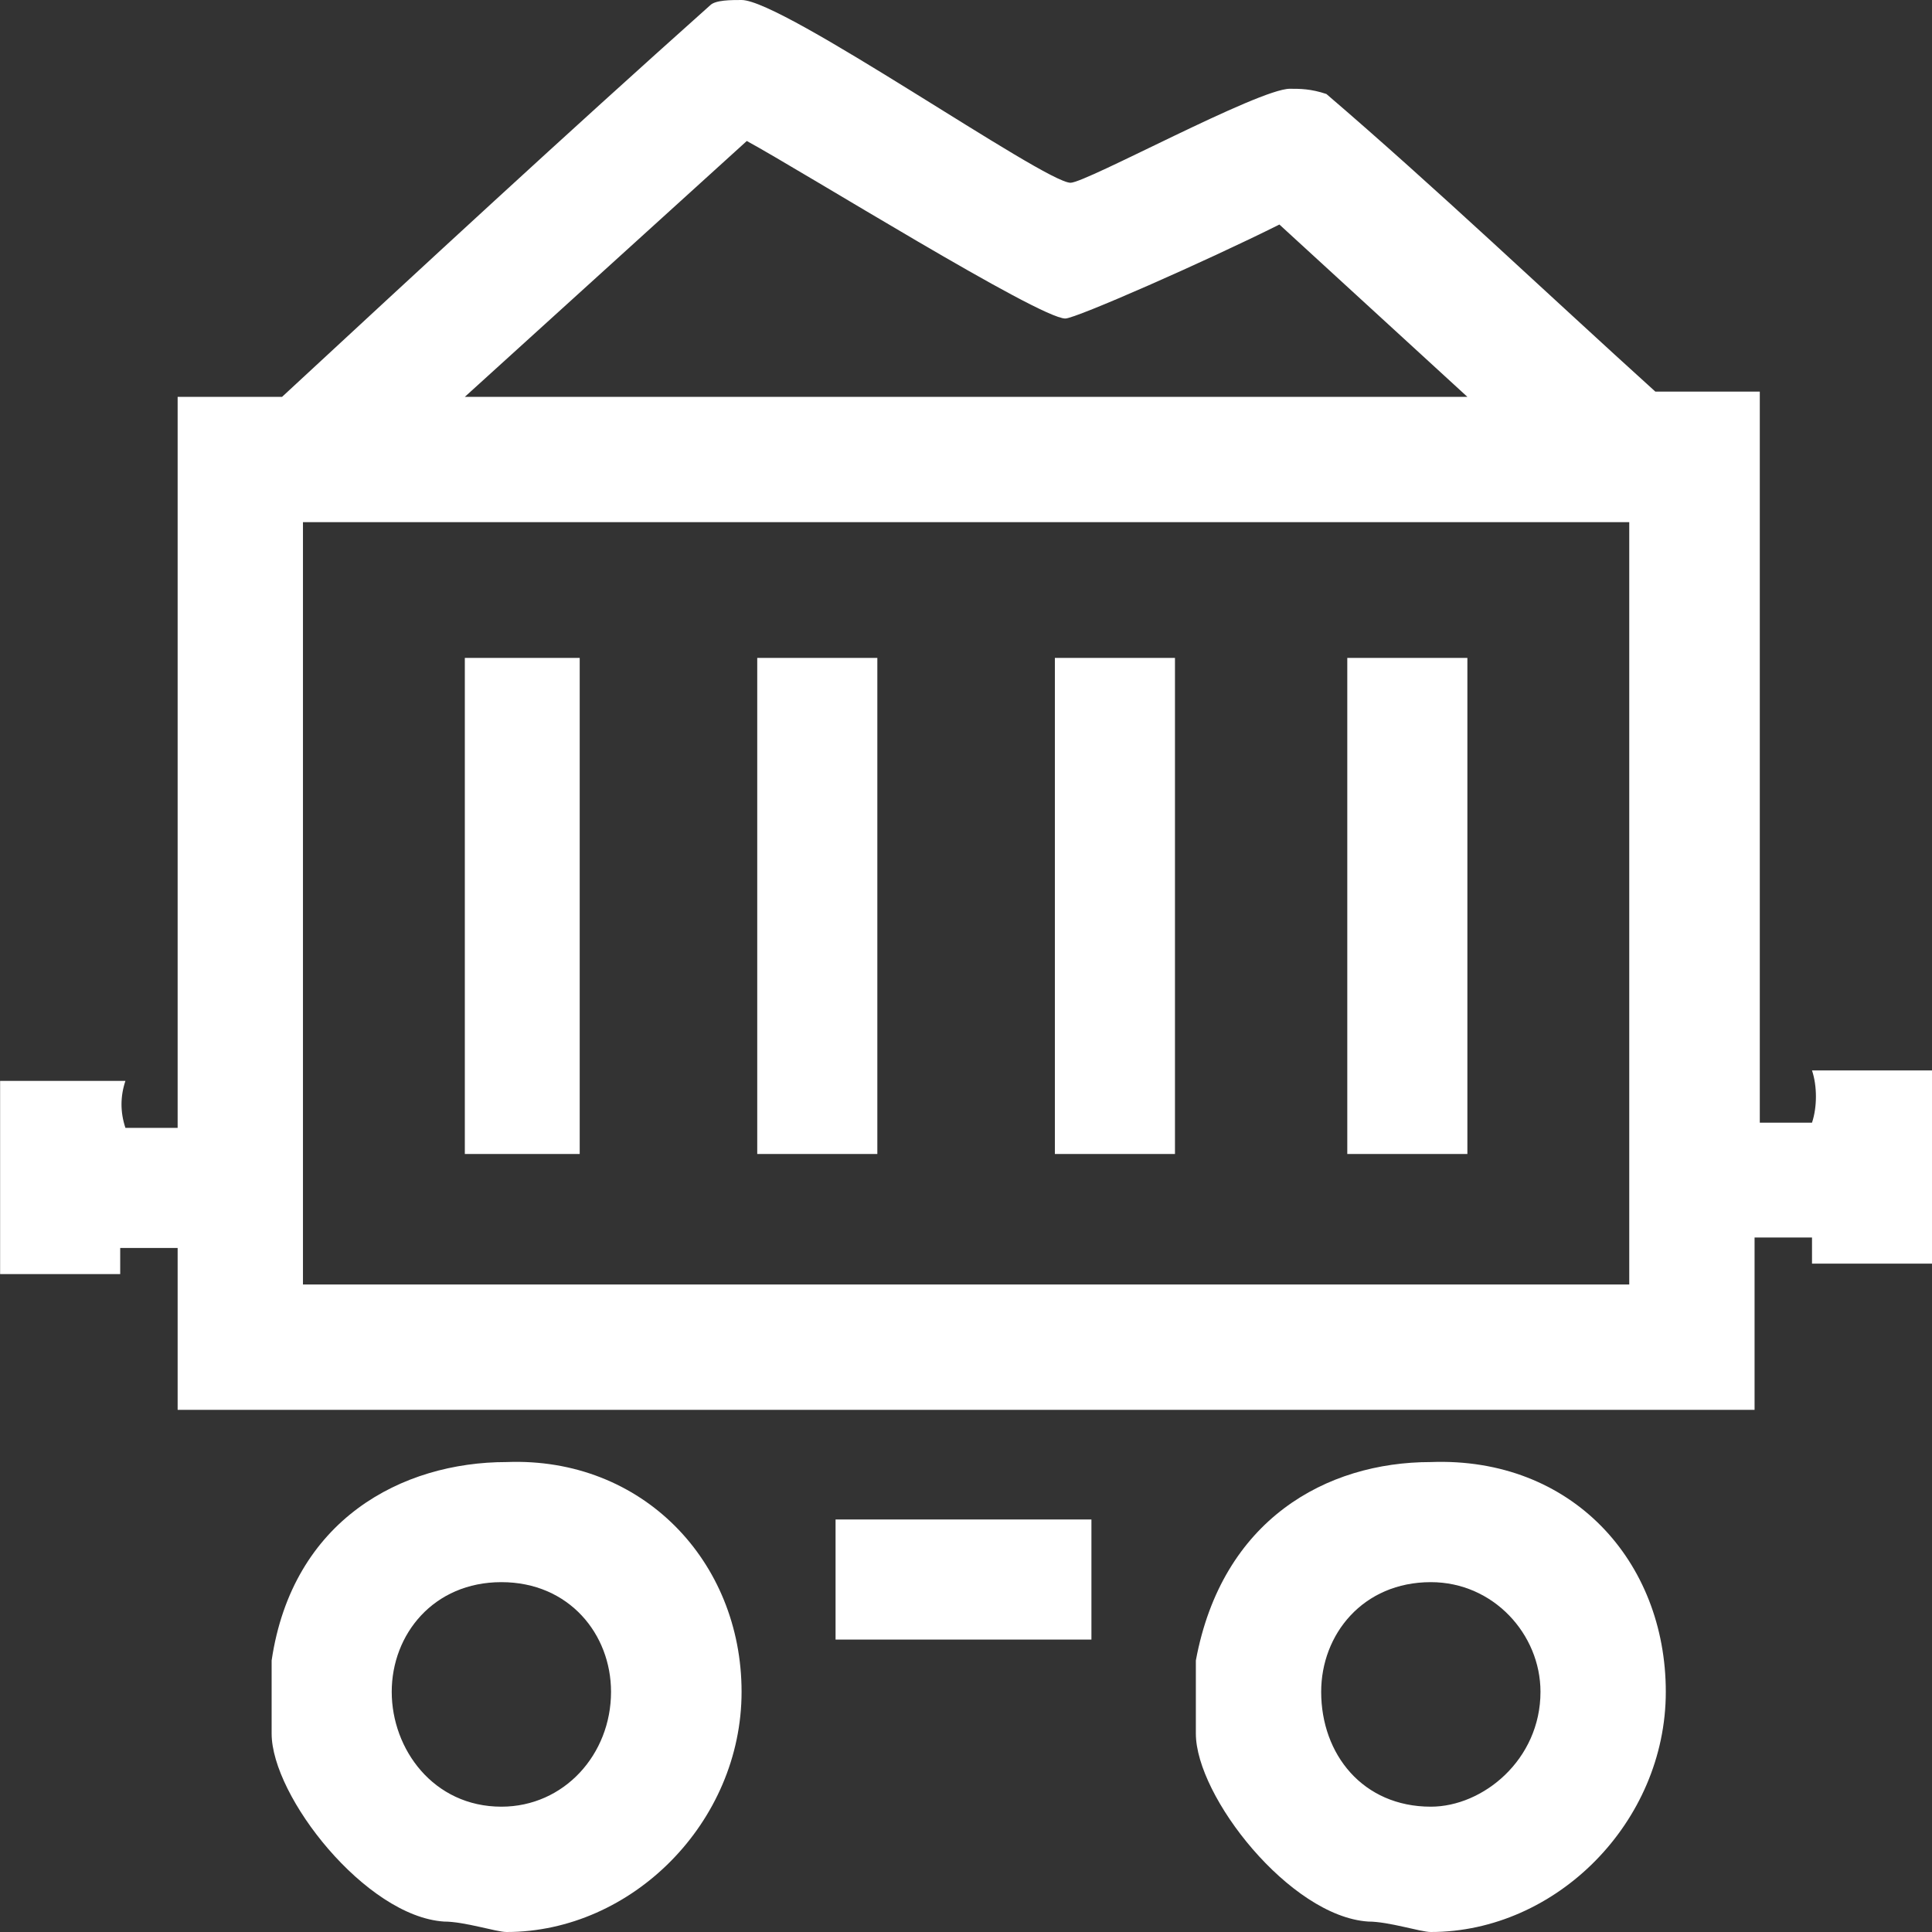 <svg width="37" height="37" viewBox="0 0 37 37" fill="none" xmlns="http://www.w3.org/2000/svg">
<rect x="0" y="0" width="37" height="37" fill="#333333" stroke="none"/>
<g clip-path="url(#clip0_502_4459)">
<path fill-rule="evenodd" clip-rule="evenodd" d="M29.502 32.4C29.502 33.7 28.402 34.6 27.402 34.6C26.102 34.6 25.302 33.6 25.302 32.4C25.302 31.3 26.102 30.3 27.402 30.3C28.602 30.3 29.502 31.3 29.502 32.4ZM11.702 32.4C11.702 33.6 10.802 34.6 9.602 34.6C8.302 34.6 7.502 33.5 7.502 32.4C7.502 31.3 8.302 30.3 9.602 30.3C10.902 30.3 11.702 31.3 11.702 32.4ZM20.902 29.1V31.4H16.002V29.1H20.902ZM31.902 32.4C31.902 34.9 29.802 37 27.402 37C27.202 37 26.602 36.8 26.202 36.8C24.702 36.7 22.902 34.4 22.902 33.2V31.8C23.402 29.1 25.402 28 27.402 28C30.102 27.9 31.902 29.9 31.902 32.4ZM14.202 32.4C14.202 34.9 12.102 37 9.702 37C9.502 37 8.902 36.8 8.502 36.8C7.002 36.7 5.202 34.4 5.202 33.2V31.8C5.602 29.1 7.702 28 9.702 28C12.302 27.9 14.202 29.9 14.202 32.4ZM28.102 12.6V22.1H25.802V12.6H28.102ZM22.502 12.6V22.1H20.202V12.6H22.502ZM16.802 12.6V22.1H14.502V12.6H16.802ZM11.102 12.6V22.1H8.902V12.6H11.102ZM31.202 10V24.6H5.802V10H31.202ZM20.402 6.1C20.602 6.1 23.102 5 24.502 4.3L28.102 7.6H8.902L14.302 2.7C15.402 3.3 19.902 6.1 20.402 6.1ZM20.502 3.5C20.802 3.5 24.102 1.7 24.702 1.7C24.902 1.7 25.102 1.7 25.402 1.8C27.502 3.6 29.602 5.6 31.702 7.5H33.702V21.5H34.702C34.802 21.2 34.802 20.8 34.702 20.5H37.002V24.2H34.702V23.7H33.602V27H3.402V23.9H2.302V24.4H0.002V20.7H2.402C2.302 21 2.302 21.3 2.402 21.6H3.402V7.6H5.402C8.102 5.1 10.802 2.6 13.602 0.1C13.702 0 14.002 0 14.202 0C15.002 0 20.002 3.5 20.502 3.5Z" fill="white"/>
</g>
<defs>
<clipPath id="clip0_502_4459">
<rect width="37" height="37" fill="white" transform="translate(0.002)"/>
</clipPath>
</defs>
</svg>
